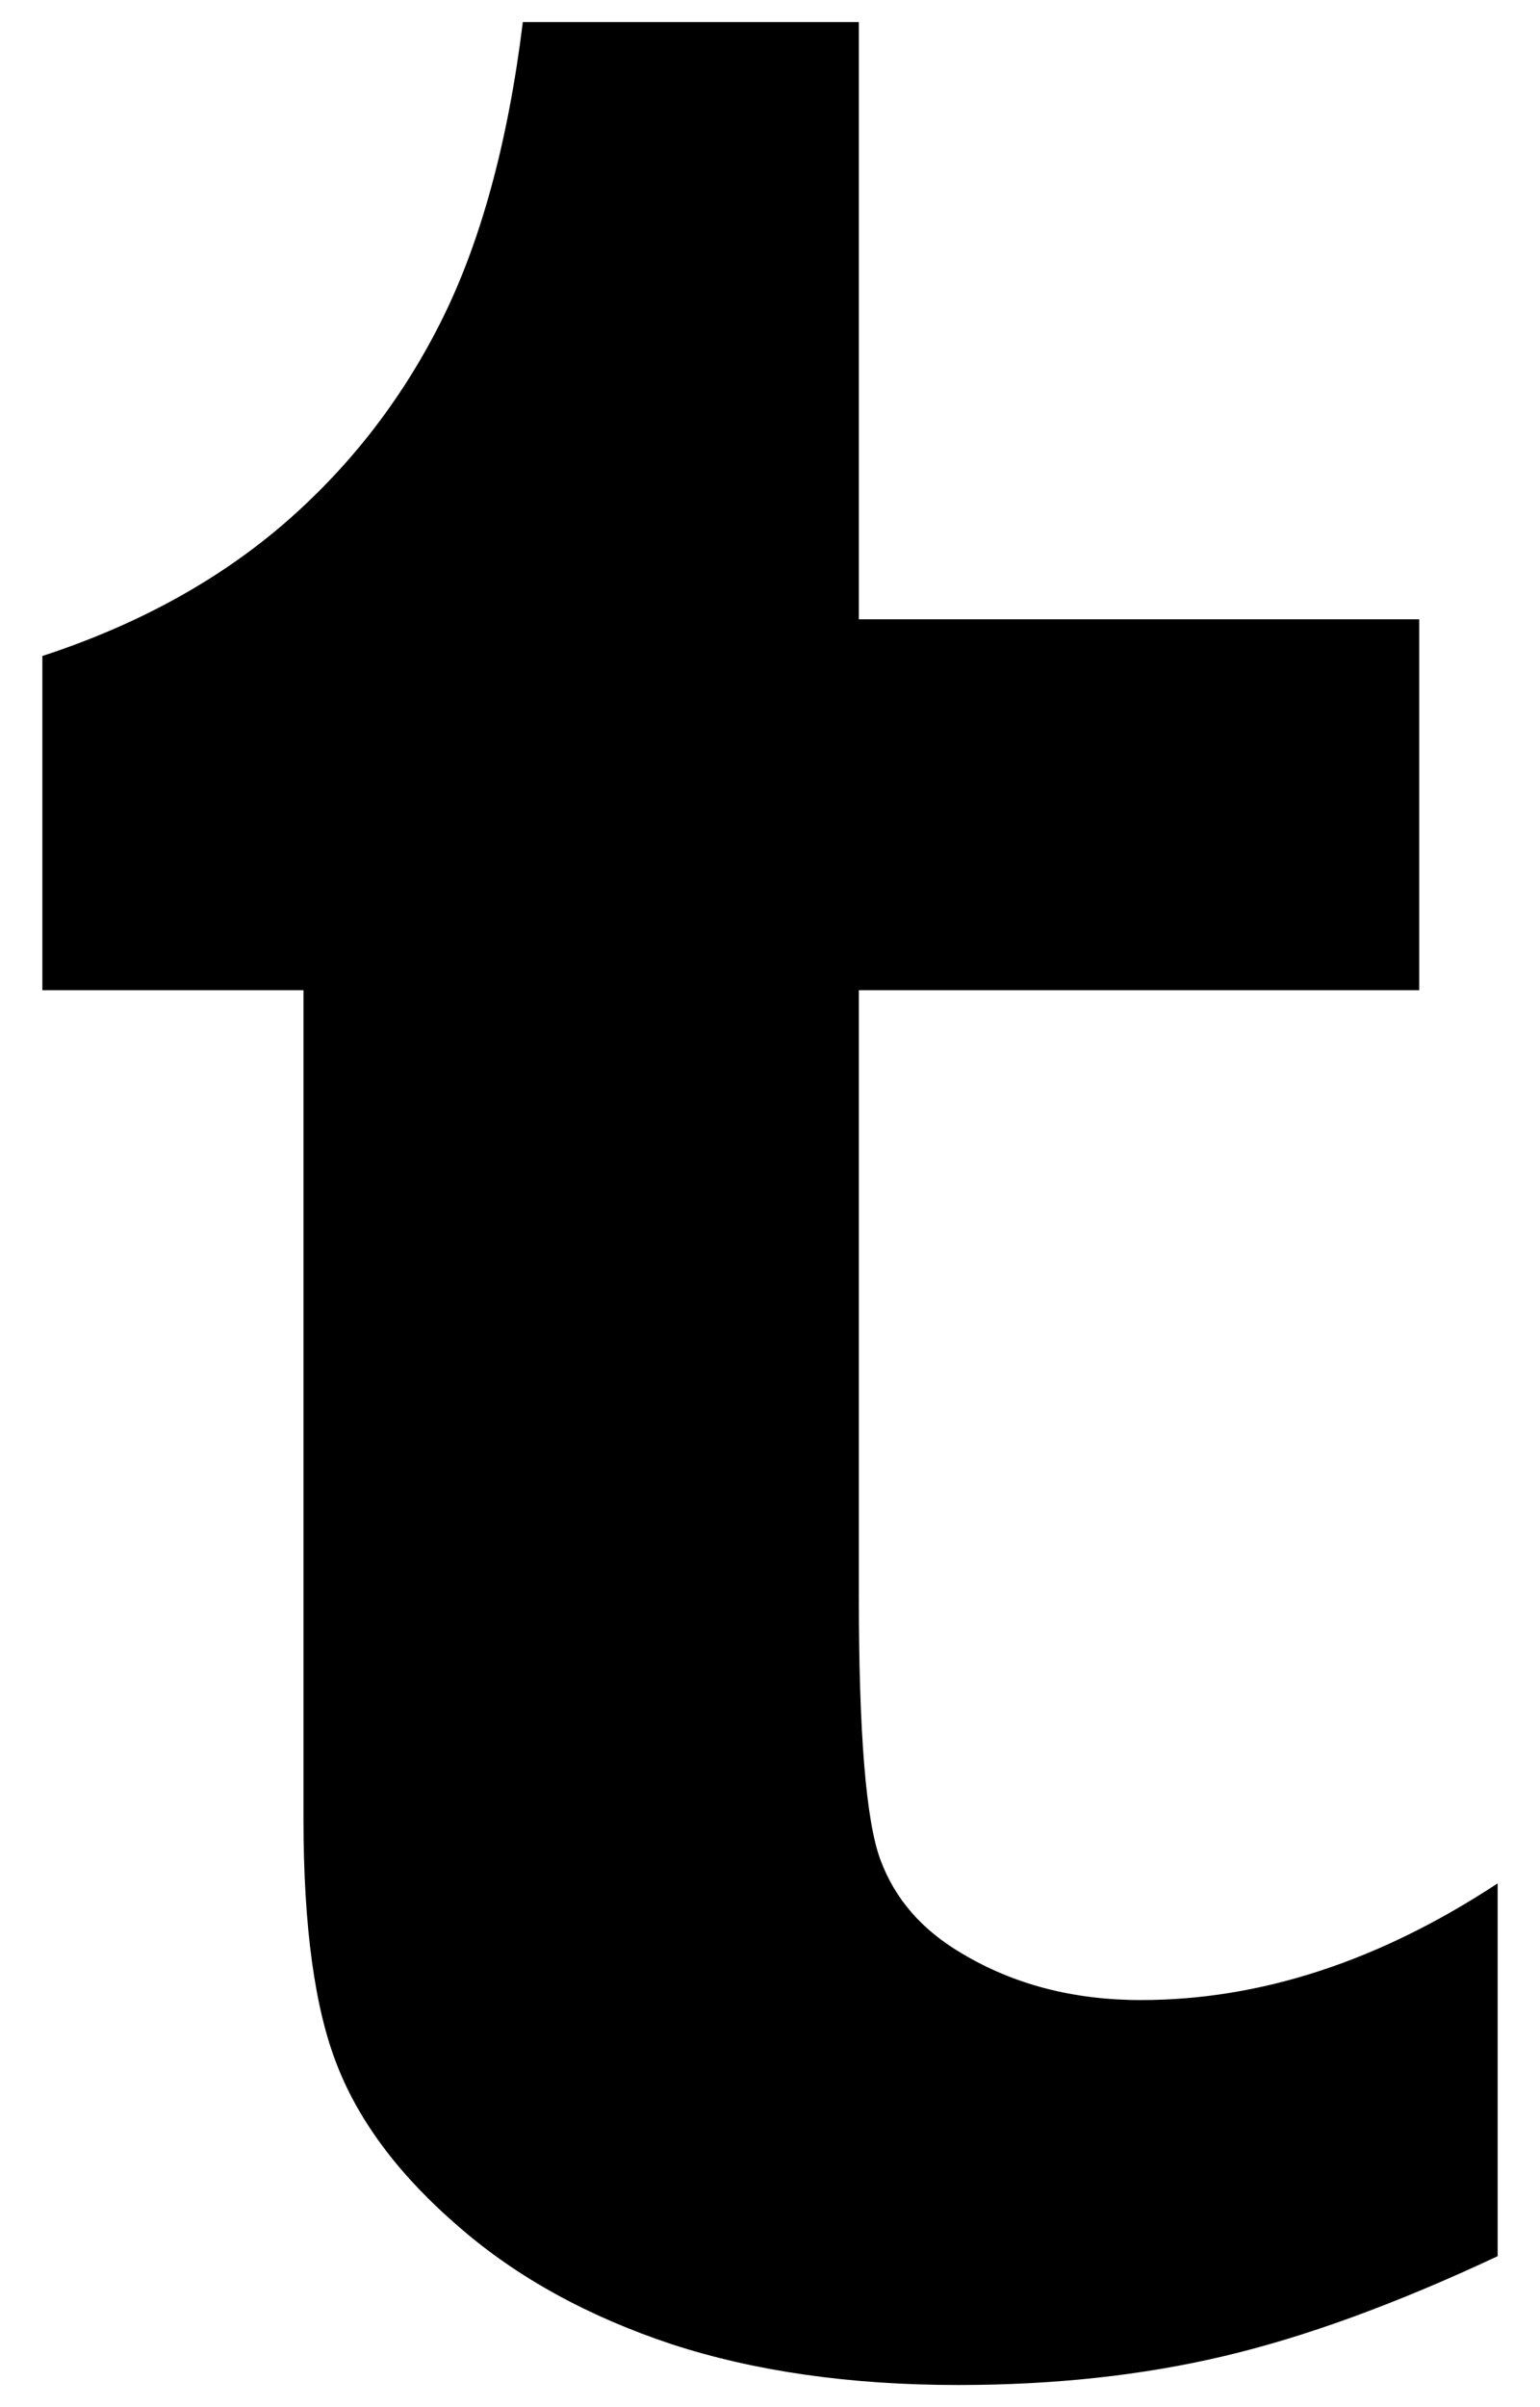 <?xml version="1.0" encoding="utf-8"?>
<!-- Generator: Adobe Illustrator 17.0.0, SVG Export Plug-In . SVG Version: 6.00 Build 0)  -->
<!DOCTYPE svg PUBLIC "-//W3C//DTD SVG 1.1//EN" "http://www.w3.org/Graphics/SVG/1.1/DTD/svg11.dtd">
<svg version="1.1" id="Layer_1" xmlns="http://www.w3.org/2000/svg" xmlns:xlink="http://www.w3.org/1999/xlink" x="0px" y="0px"
	 width="16px" height="25px" viewBox="0 0 16 25" enable-background="new 0 0 16 25" xml:space="preserve">
<g>
	<path d="M8.923,0.229v6.203h5.822v3.852H8.923v6.293c0,1.424,0.074,2.338,0.225,2.74
		c0.15,0.405,0.43,0.727,0.844,0.97c0.539,0.323,1.16,0.485,1.861,0.485c1.242,0,2.477-0.403,3.707-1.212v3.872
		c-1.049,0.492-1.998,0.839-2.848,1.039c-0.851,0.201-1.769,0.299-2.758,0.299c-1.123,0-2.115-0.143-2.977-0.424
		c-0.86-0.286-1.598-0.688-2.204-1.214c-0.61-0.524-1.034-1.082-1.267-1.674c-0.235-0.589-0.353-1.444-0.353-2.567v-8.607H0.44
		V6.813C1.406,6.497,2.231,6.05,2.919,5.466C3.605,4.88,4.158,4.178,4.573,3.357c0.414-0.818,0.703-1.862,0.859-3.128H8.923z"/>
</g>
</svg>
